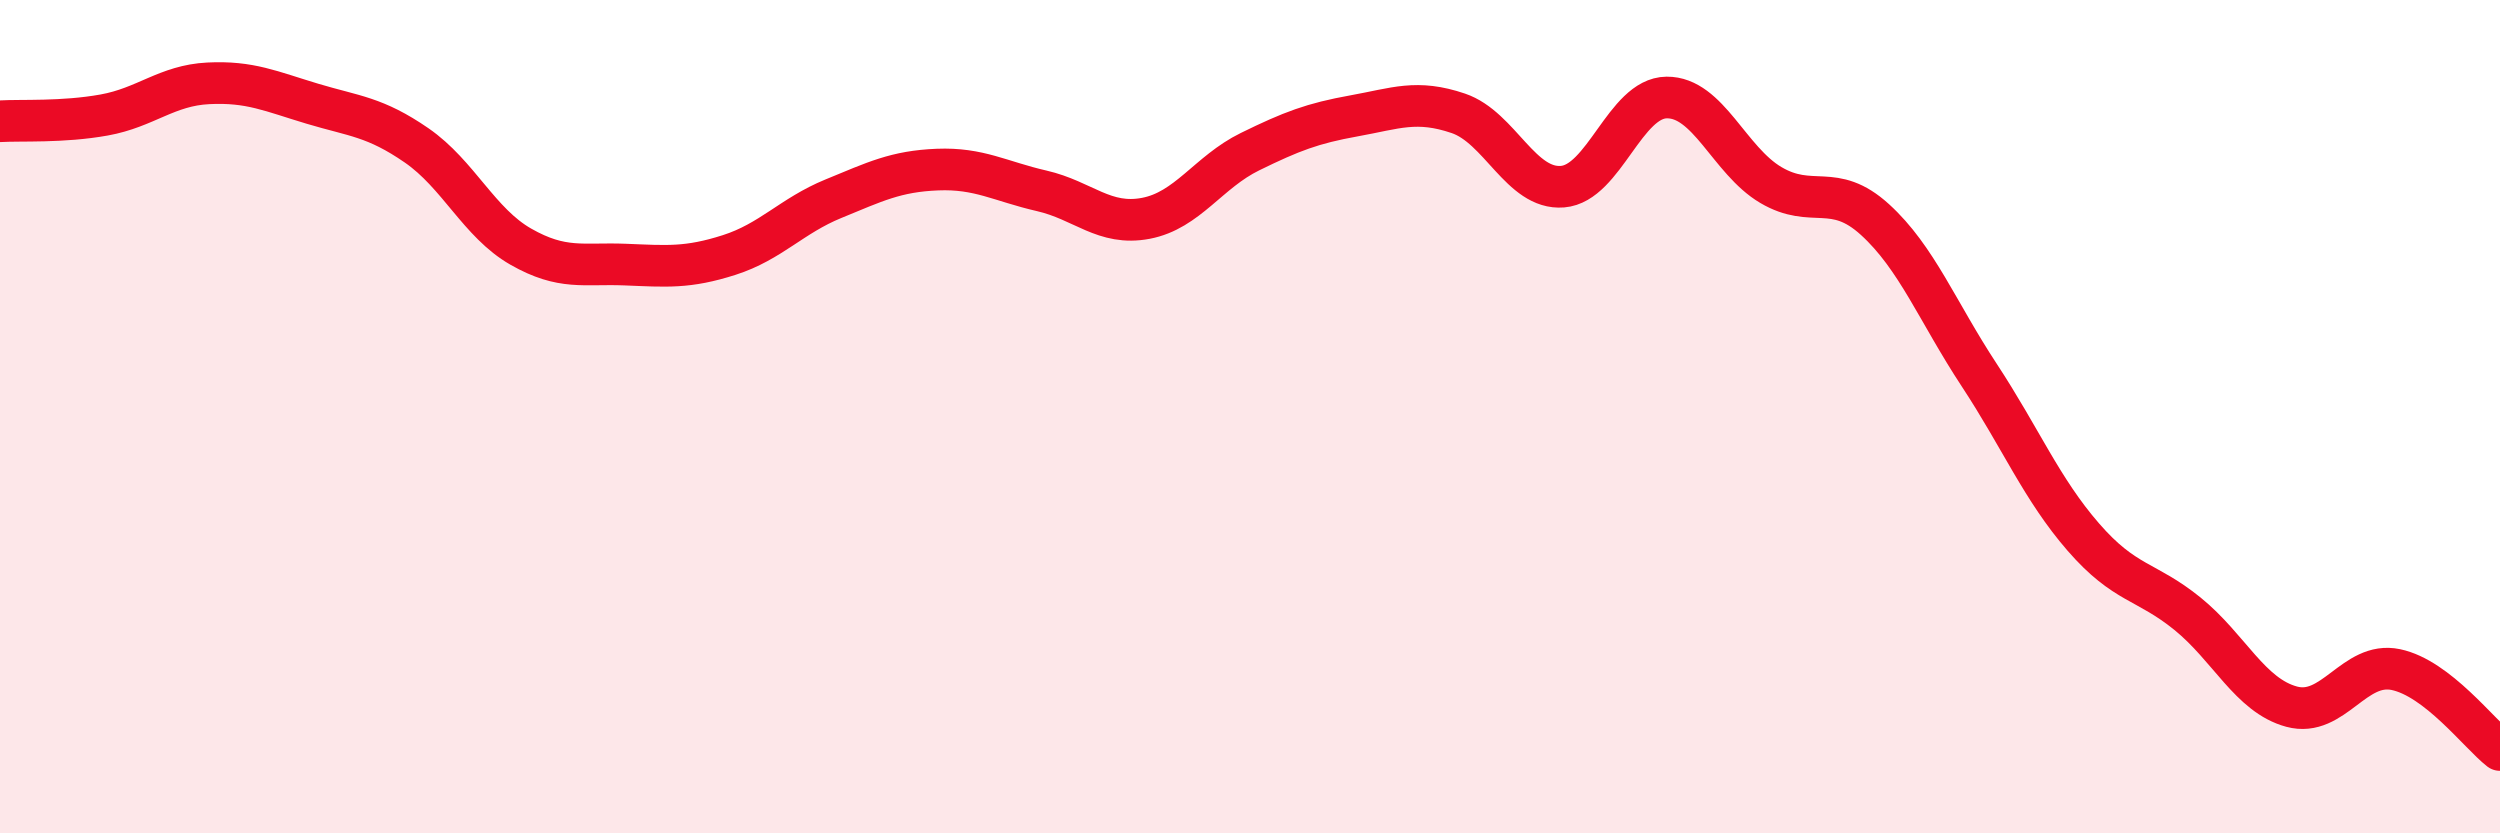 
    <svg width="60" height="20" viewBox="0 0 60 20" xmlns="http://www.w3.org/2000/svg">
      <path
        d="M 0,2.91 C 0.5,2.88 1.5,2.94 2.5,2.76 C 3.5,2.58 4,2.05 5,2 C 6,1.95 6.5,2.19 7.5,2.49 C 8.5,2.79 9,2.8 10,3.49 C 11,4.18 11.5,5.35 12.5,5.92 C 13.5,6.49 14,6.31 15,6.35 C 16,6.39 16.5,6.44 17.5,6.12 C 18.5,5.8 19,5.18 20,4.77 C 21,4.36 21.5,4.11 22.5,4.07 C 23.5,4.03 24,4.35 25,4.58 C 26,4.81 26.5,5.43 27.5,5.24 C 28.5,5.05 29,4.13 30,3.64 C 31,3.15 31.5,2.96 32.5,2.78 C 33.5,2.6 34,2.38 35,2.72 C 36,3.06 36.5,4.56 37.5,4.48 C 38.5,4.4 39,2.35 40,2.34 C 41,2.33 41.5,3.85 42.5,4.44 C 43.5,5.03 44,4.36 45,5.27 C 46,6.18 46.5,7.48 47.5,9 C 48.5,10.52 49,11.74 50,12.89 C 51,14.04 51.5,13.92 52.5,14.73 C 53.5,15.54 54,16.69 55,16.96 C 56,17.23 56.5,15.86 57.5,16.07 C 58.5,16.28 59.5,17.61 60,18L60 20L0 20Z"
        fill="#EB0A25"
        opacity="0.1"
        stroke-linecap="round"
        stroke-linejoin="round"
      />
      <path
        d="M 0,2.91 C 0.5,2.88 1.5,2.94 2.5,2.76 C 3.5,2.58 4,2.05 5,2 C 6,1.95 6.5,2.19 7.5,2.49 C 8.5,2.79 9,2.8 10,3.49 C 11,4.18 11.5,5.35 12.5,5.92 C 13.5,6.49 14,6.31 15,6.35 C 16,6.39 16.5,6.44 17.5,6.12 C 18.5,5.8 19,5.18 20,4.77 C 21,4.36 21.5,4.11 22.5,4.07 C 23.5,4.03 24,4.35 25,4.58 C 26,4.81 26.5,5.43 27.5,5.24 C 28.5,5.05 29,4.13 30,3.64 C 31,3.15 31.5,2.96 32.5,2.78 C 33.5,2.6 34,2.38 35,2.72 C 36,3.06 36.5,4.56 37.5,4.48 C 38.5,4.4 39,2.35 40,2.34 C 41,2.33 41.5,3.85 42.5,4.44 C 43.5,5.03 44,4.36 45,5.27 C 46,6.18 46.5,7.48 47.5,9 C 48.5,10.52 49,11.74 50,12.89 C 51,14.04 51.5,13.92 52.5,14.73 C 53.5,15.54 54,16.69 55,16.96 C 56,17.23 56.5,15.86 57.5,16.07 C 58.5,16.28 59.5,17.61 60,18"
        stroke="#EB0A25"
        stroke-width="1"
        fill="none"
        stroke-linecap="round"
        stroke-linejoin="round"
      />
    </svg>
  